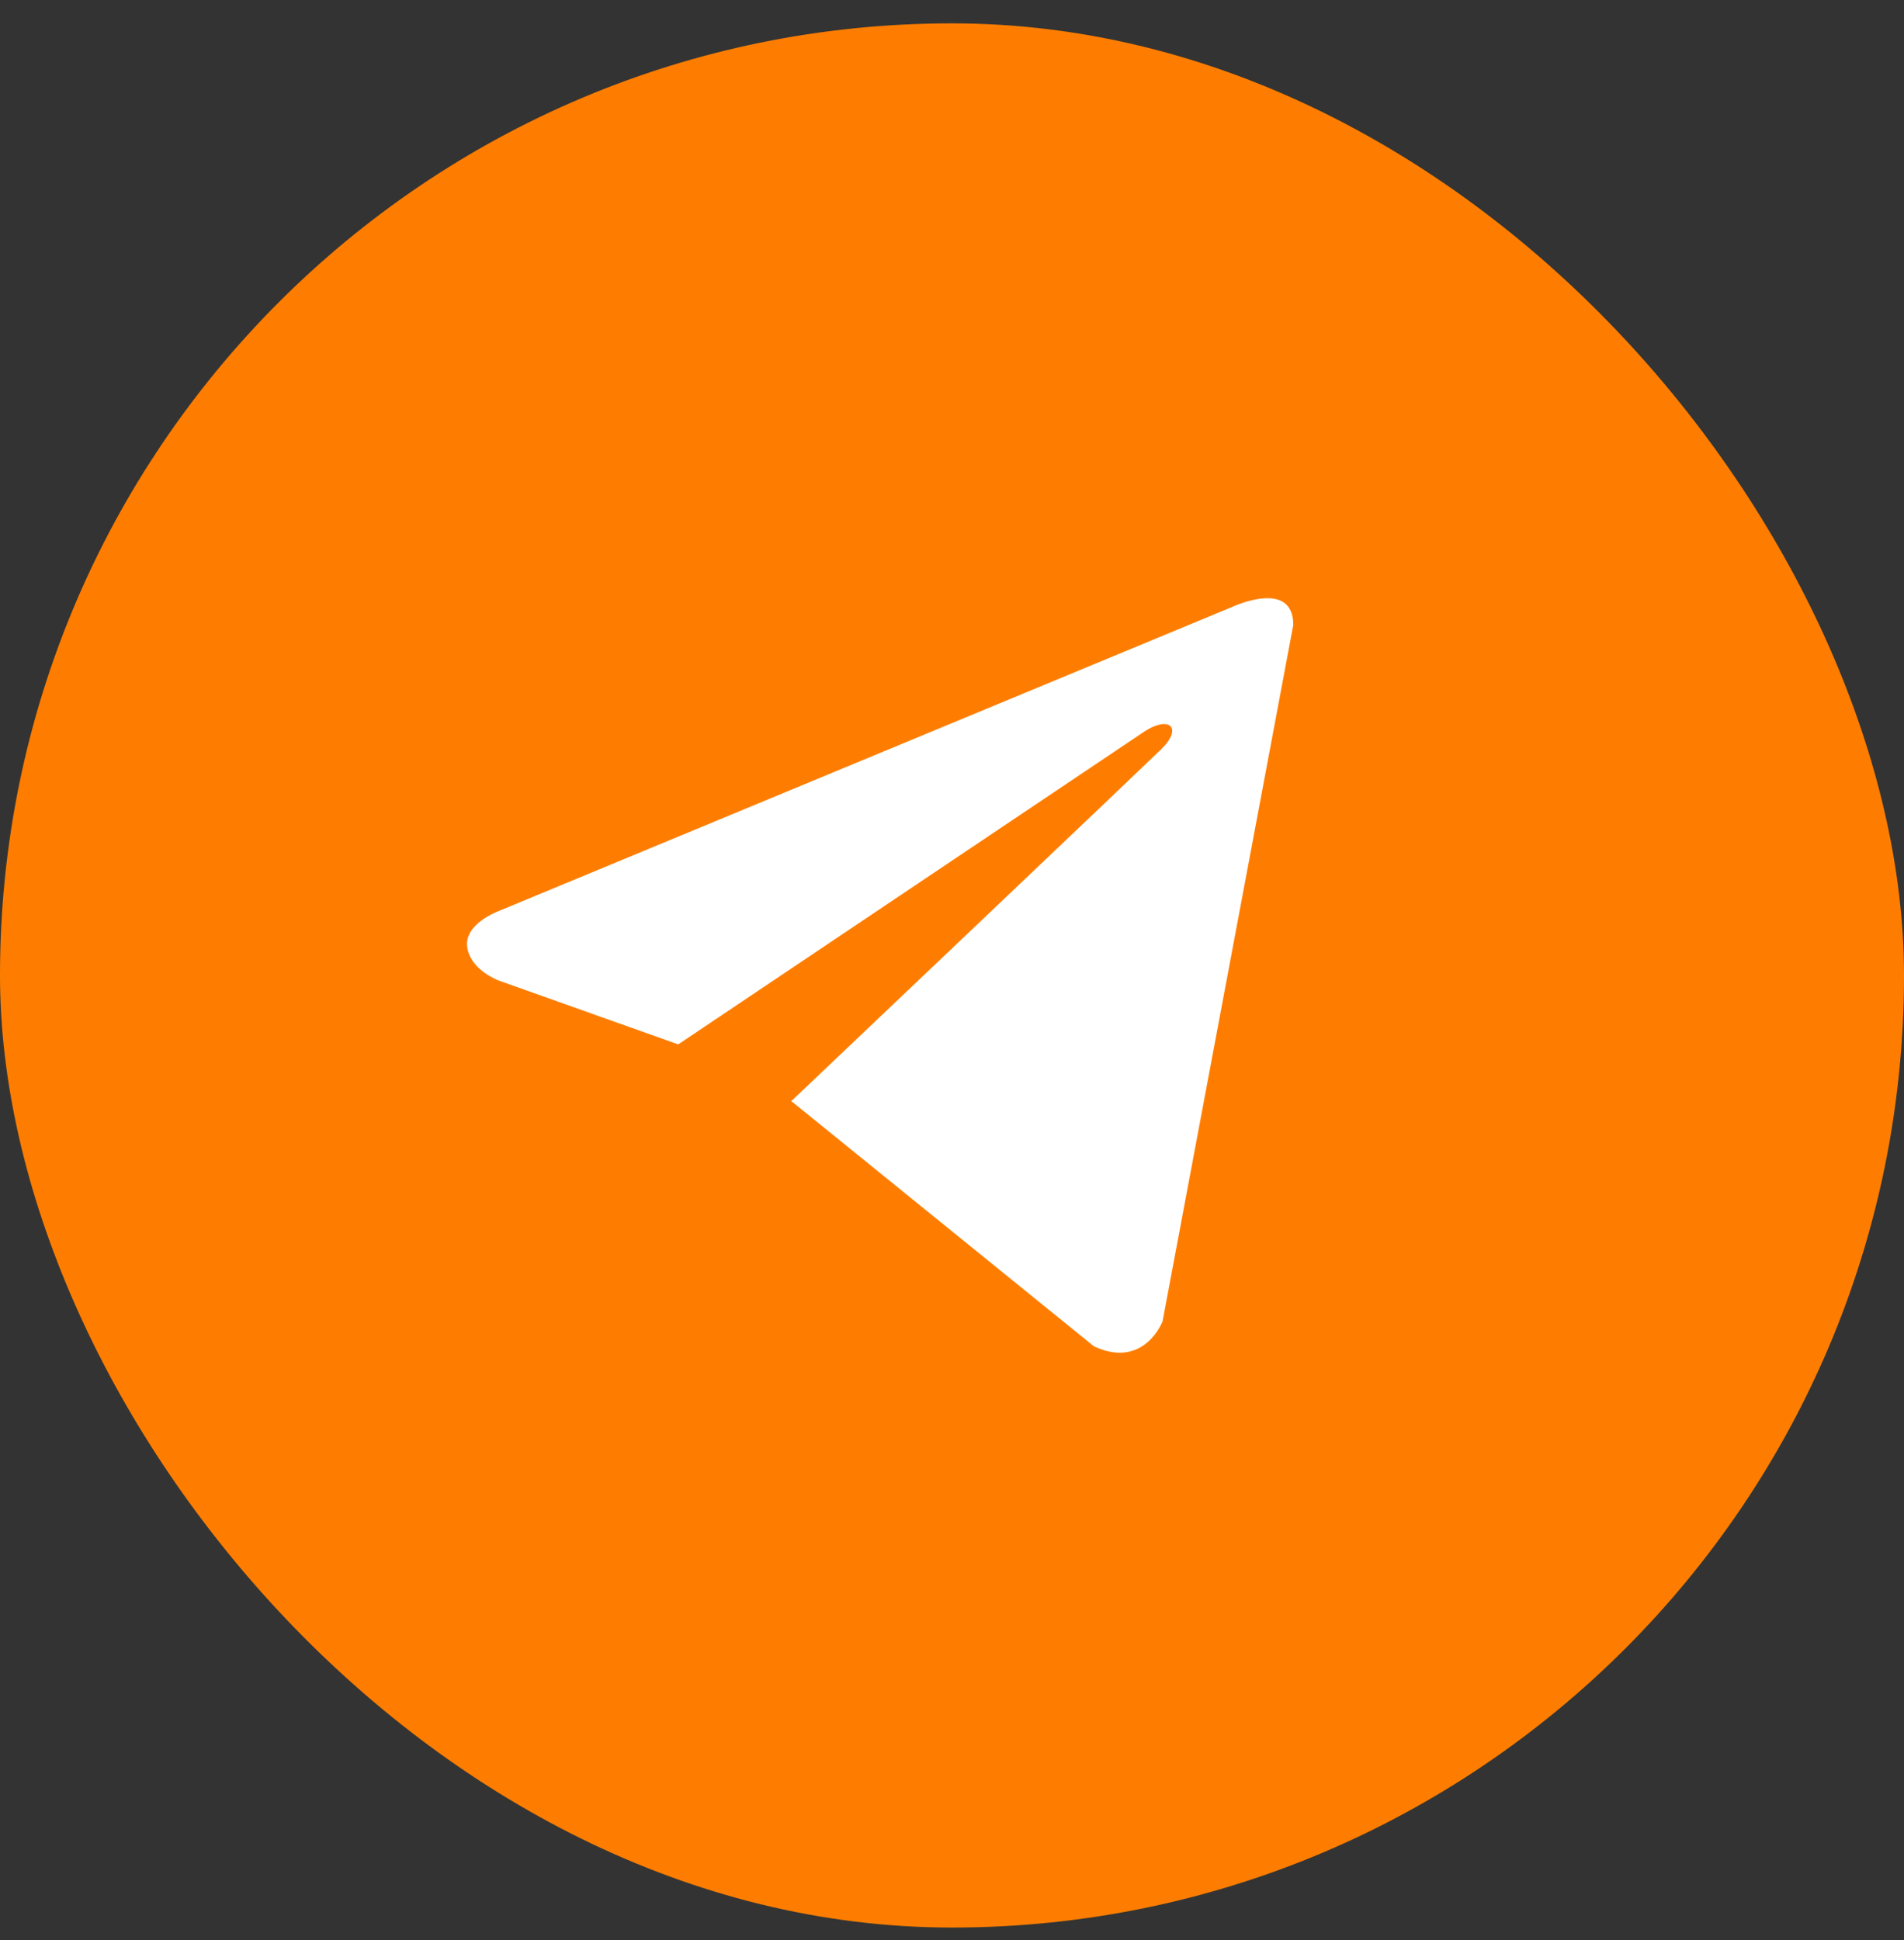 <?xml version="1.0" encoding="UTF-8"?> <svg xmlns="http://www.w3.org/2000/svg" width="53" height="54" viewBox="0 0 53 54" fill="none"><rect x="0" y="0" width="53" height="54" fill="#333333" stroke="none"/><rect y="0.65" width="53" height="53" rx="26.5" fill="#FE7D00"></rect><path d="M36 17.394L32.362 36.776C32.362 36.776 31.853 38.12 30.454 37.475L22.06 30.674L22.021 30.654C23.155 29.578 31.948 21.224 32.332 20.846C32.927 20.259 32.557 19.91 31.867 20.353L18.879 29.069L13.869 27.287C13.869 27.287 13.08 26.991 13.004 26.346C12.928 25.701 13.895 25.352 13.895 25.352L34.321 16.884C34.321 16.884 36 16.104 36 17.394Z" fill="white"></path></svg> 